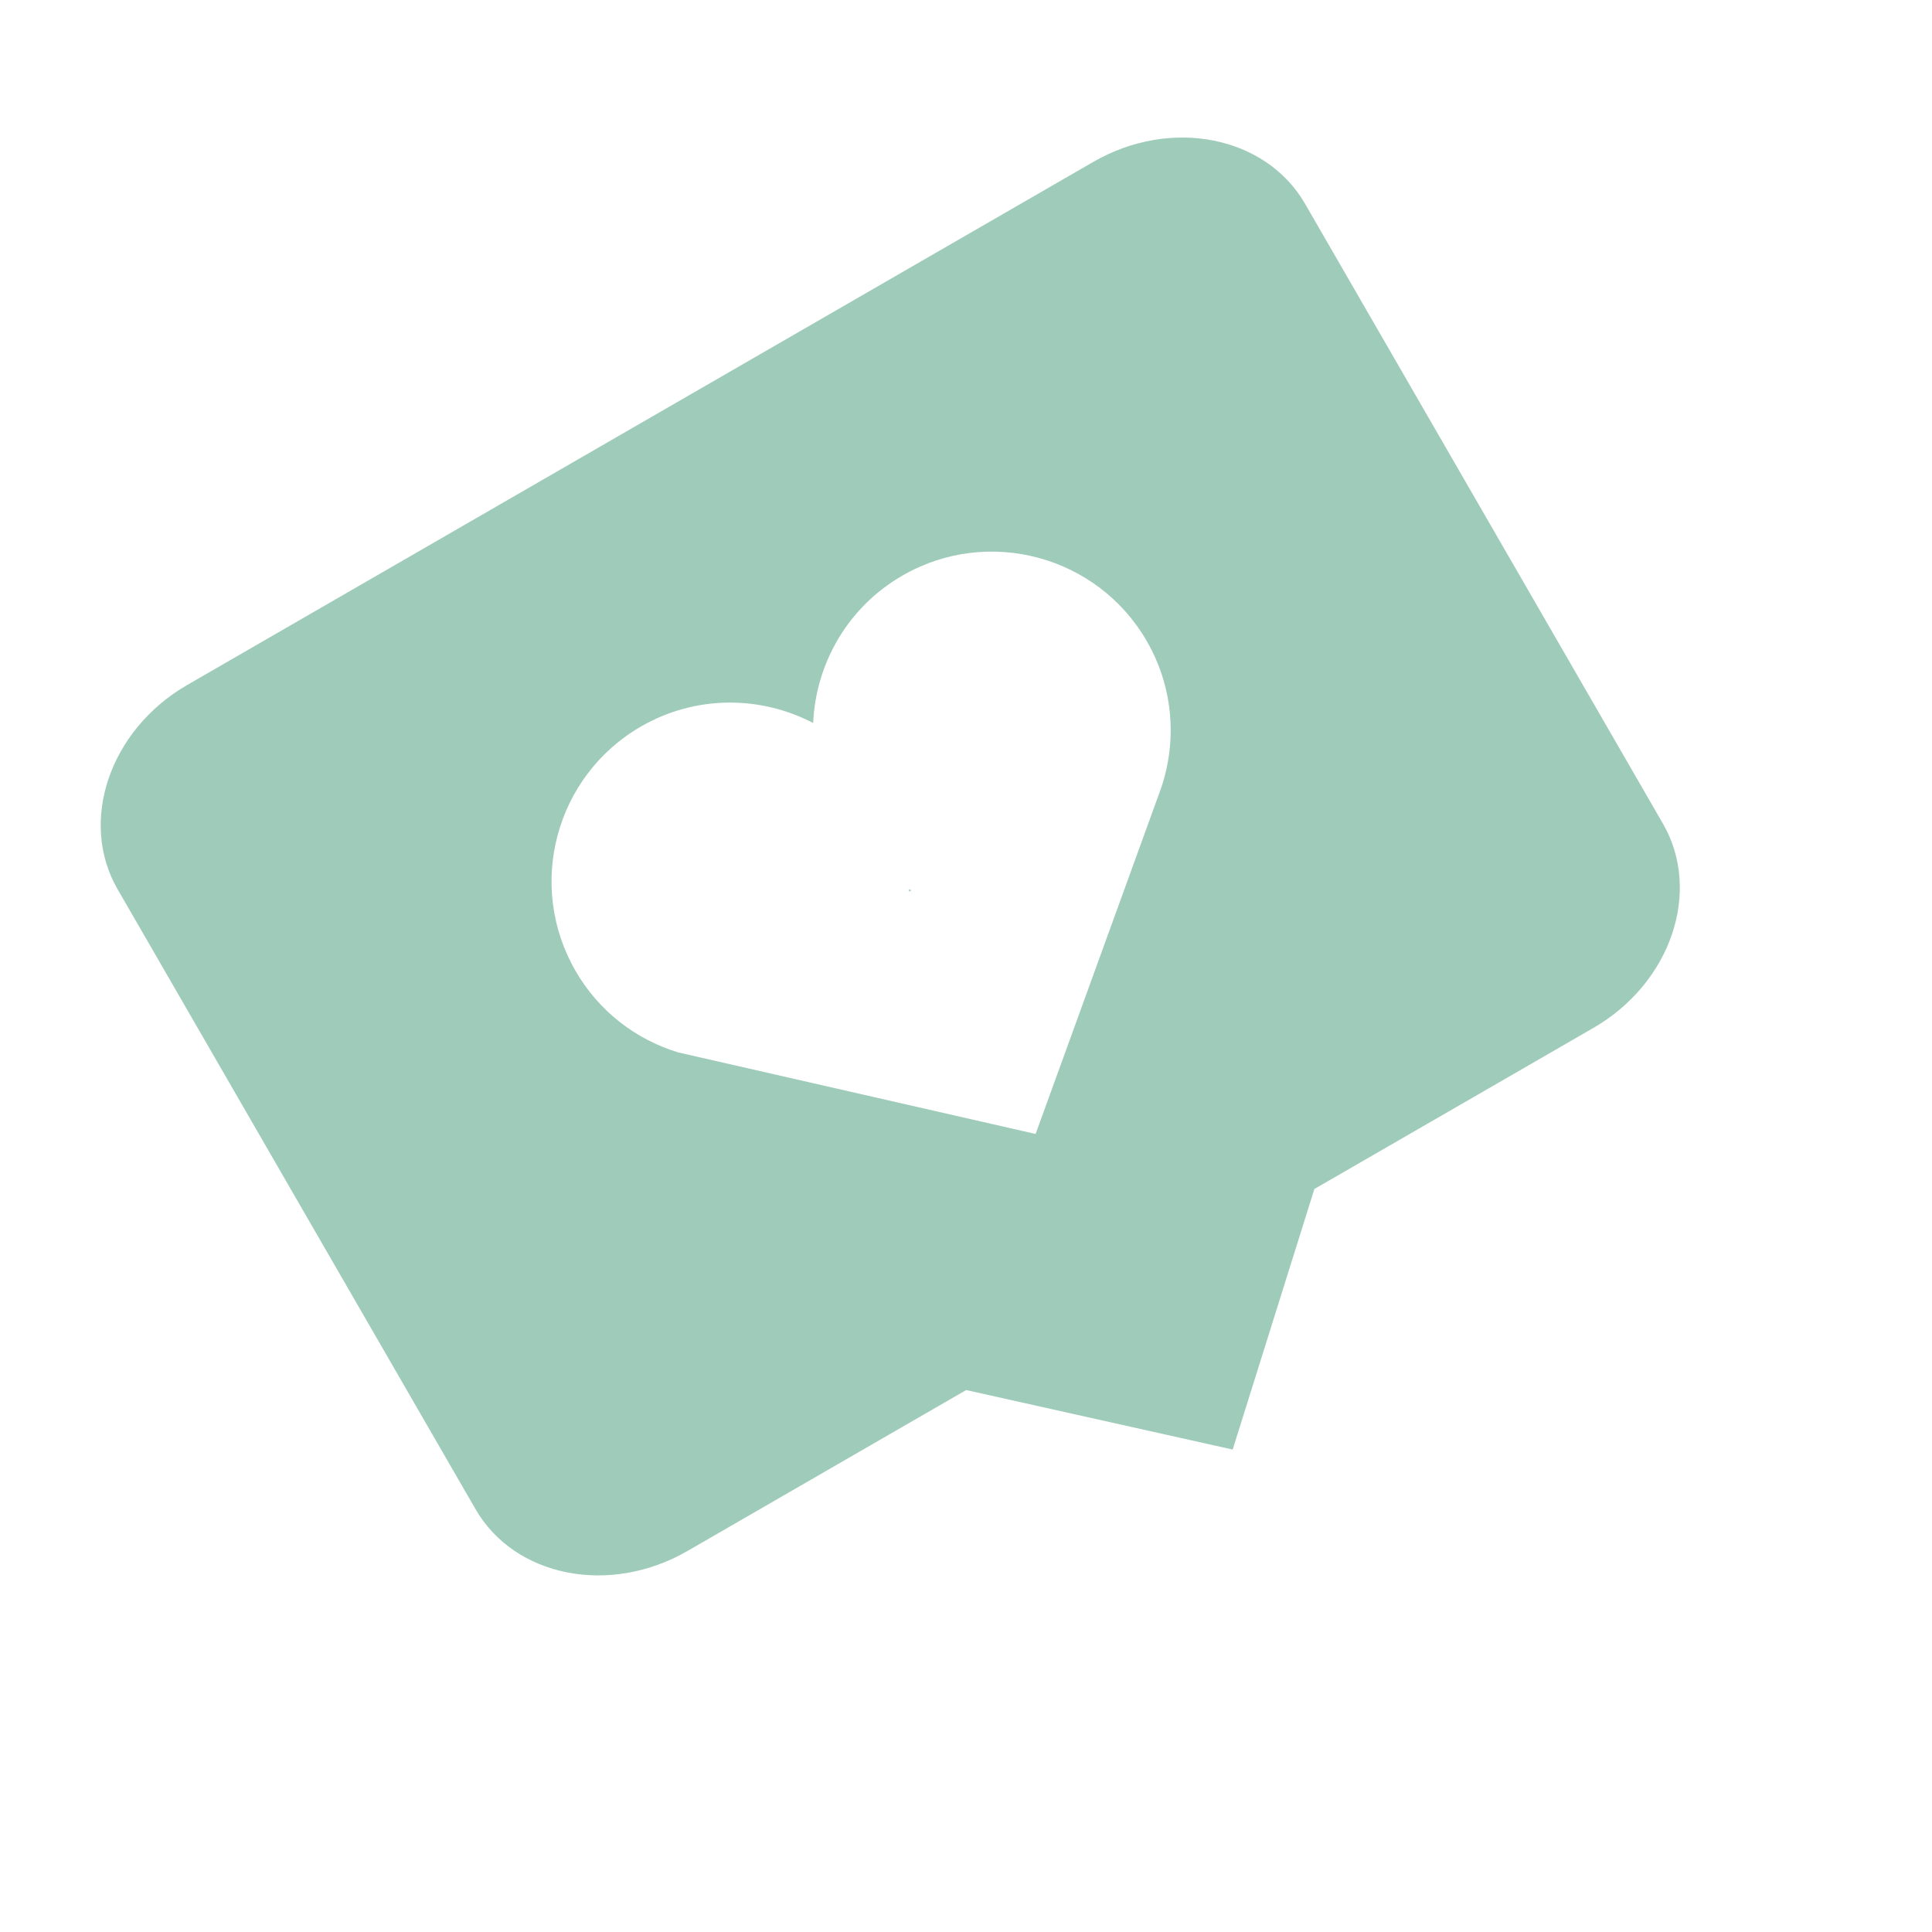 <svg width="31" height="31" viewBox="0 0 31 31" fill="none" xmlns="http://www.w3.org/2000/svg">
<g clip-path="url(#clip0_3_219)">
<path d="M14.587 14.266C14.599 14.272 14.61 14.28 14.622 14.286L14.586 14.308C14.586 14.294 14.586 14.28 14.587 14.266ZM20.94 3.269L26.683 13.216C27.311 14.305 26.81 15.776 25.566 16.494L21.09 19.078L19.779 23.259L15.503 22.304L11.028 24.888C9.782 25.606 8.259 25.305 7.63 24.215L1.887 14.269C1.259 13.18 1.759 11.71 3.004 10.991L17.542 2.598C18.787 1.879 20.309 2.18 20.94 3.269ZM18.401 10.287C17.608 8.914 15.852 8.443 14.479 9.236C13.597 9.745 13.089 10.653 13.048 11.601C12.206 11.162 11.168 11.148 10.285 11.657C8.912 12.45 8.442 14.206 9.235 15.579C9.613 16.234 10.21 16.681 10.88 16.886L16.617 18.195L18.611 12.7C18.89 11.932 18.841 11.051 18.401 10.287Z" fill="#9FCBBA"/>
</g>
<defs>
<clipPath id="clip0_3_219">
<rect width="22" height="22" fill="white" transform="translate(0 11) rotate(-30)"/>
</clipPath>
</defs>
</svg>
